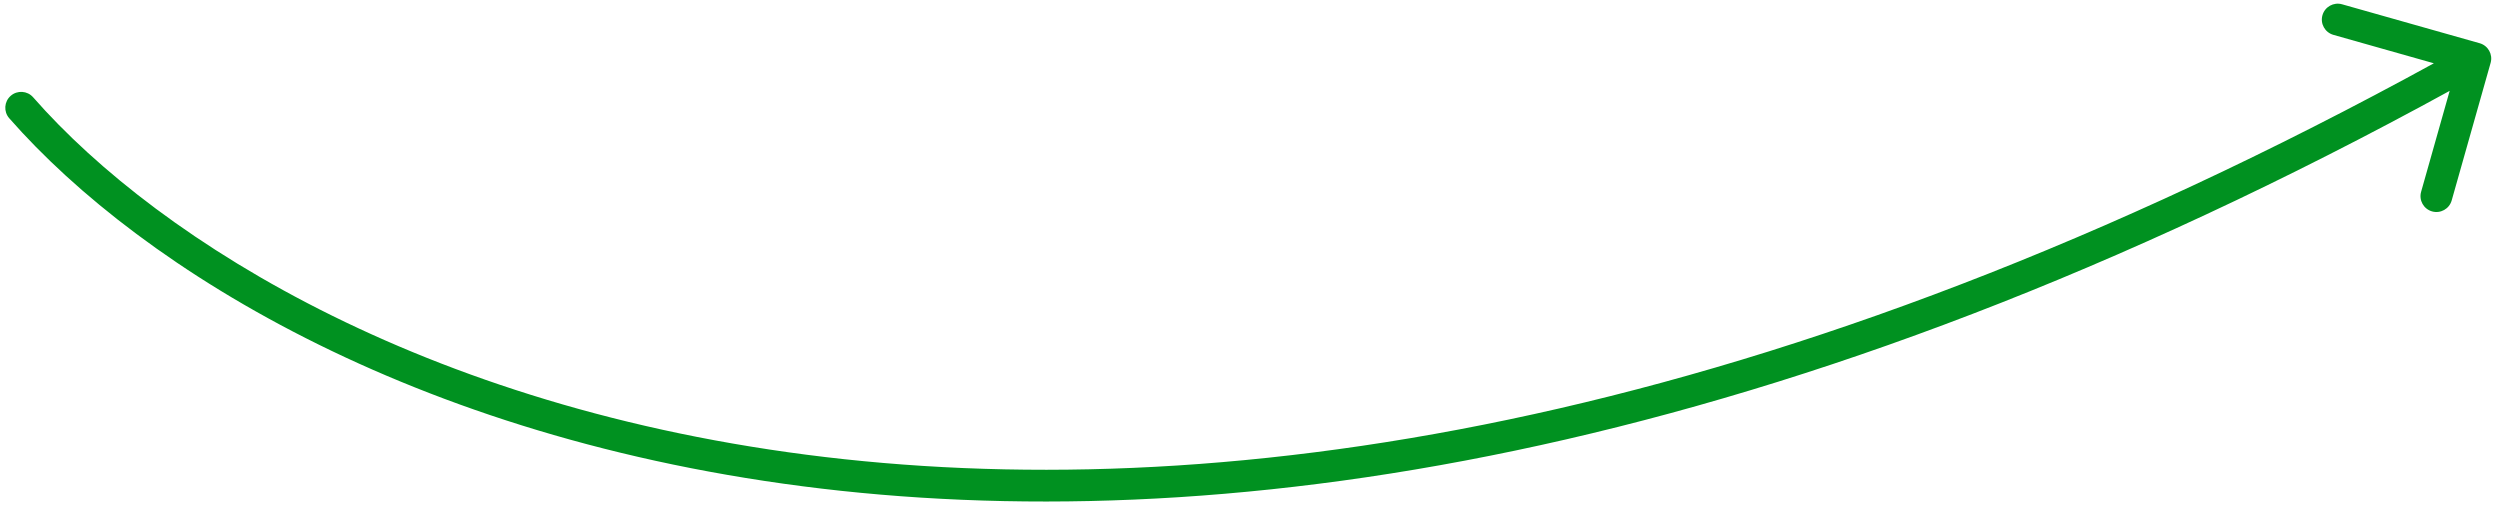 <?xml version="1.0" encoding="UTF-8"?> <svg xmlns="http://www.w3.org/2000/svg" width="236" height="48" viewBox="0 0 236 48" fill="none"><path d="M3.128 9.184C2.581 8.561 1.634 8.499 1.011 9.045C0.388 9.591 0.326 10.539 0.872 11.162L3.128 9.184ZM235.115 5.932C235.341 5.135 234.877 4.306 234.08 4.08L221.09 0.404C220.293 0.179 219.464 0.642 219.239 1.439C219.013 2.236 219.476 3.065 220.273 3.291L231.82 6.558L228.553 18.105C228.327 18.902 228.79 19.731 229.587 19.957C230.385 20.182 231.214 19.719 231.439 18.922L235.115 5.932ZM0.872 11.162C25.933 39.733 107.374 77.826 234.404 6.833L232.94 4.214C106.849 74.682 27.048 36.455 3.128 9.184L0.872 11.162Z" fill="#009120"></path></svg> 